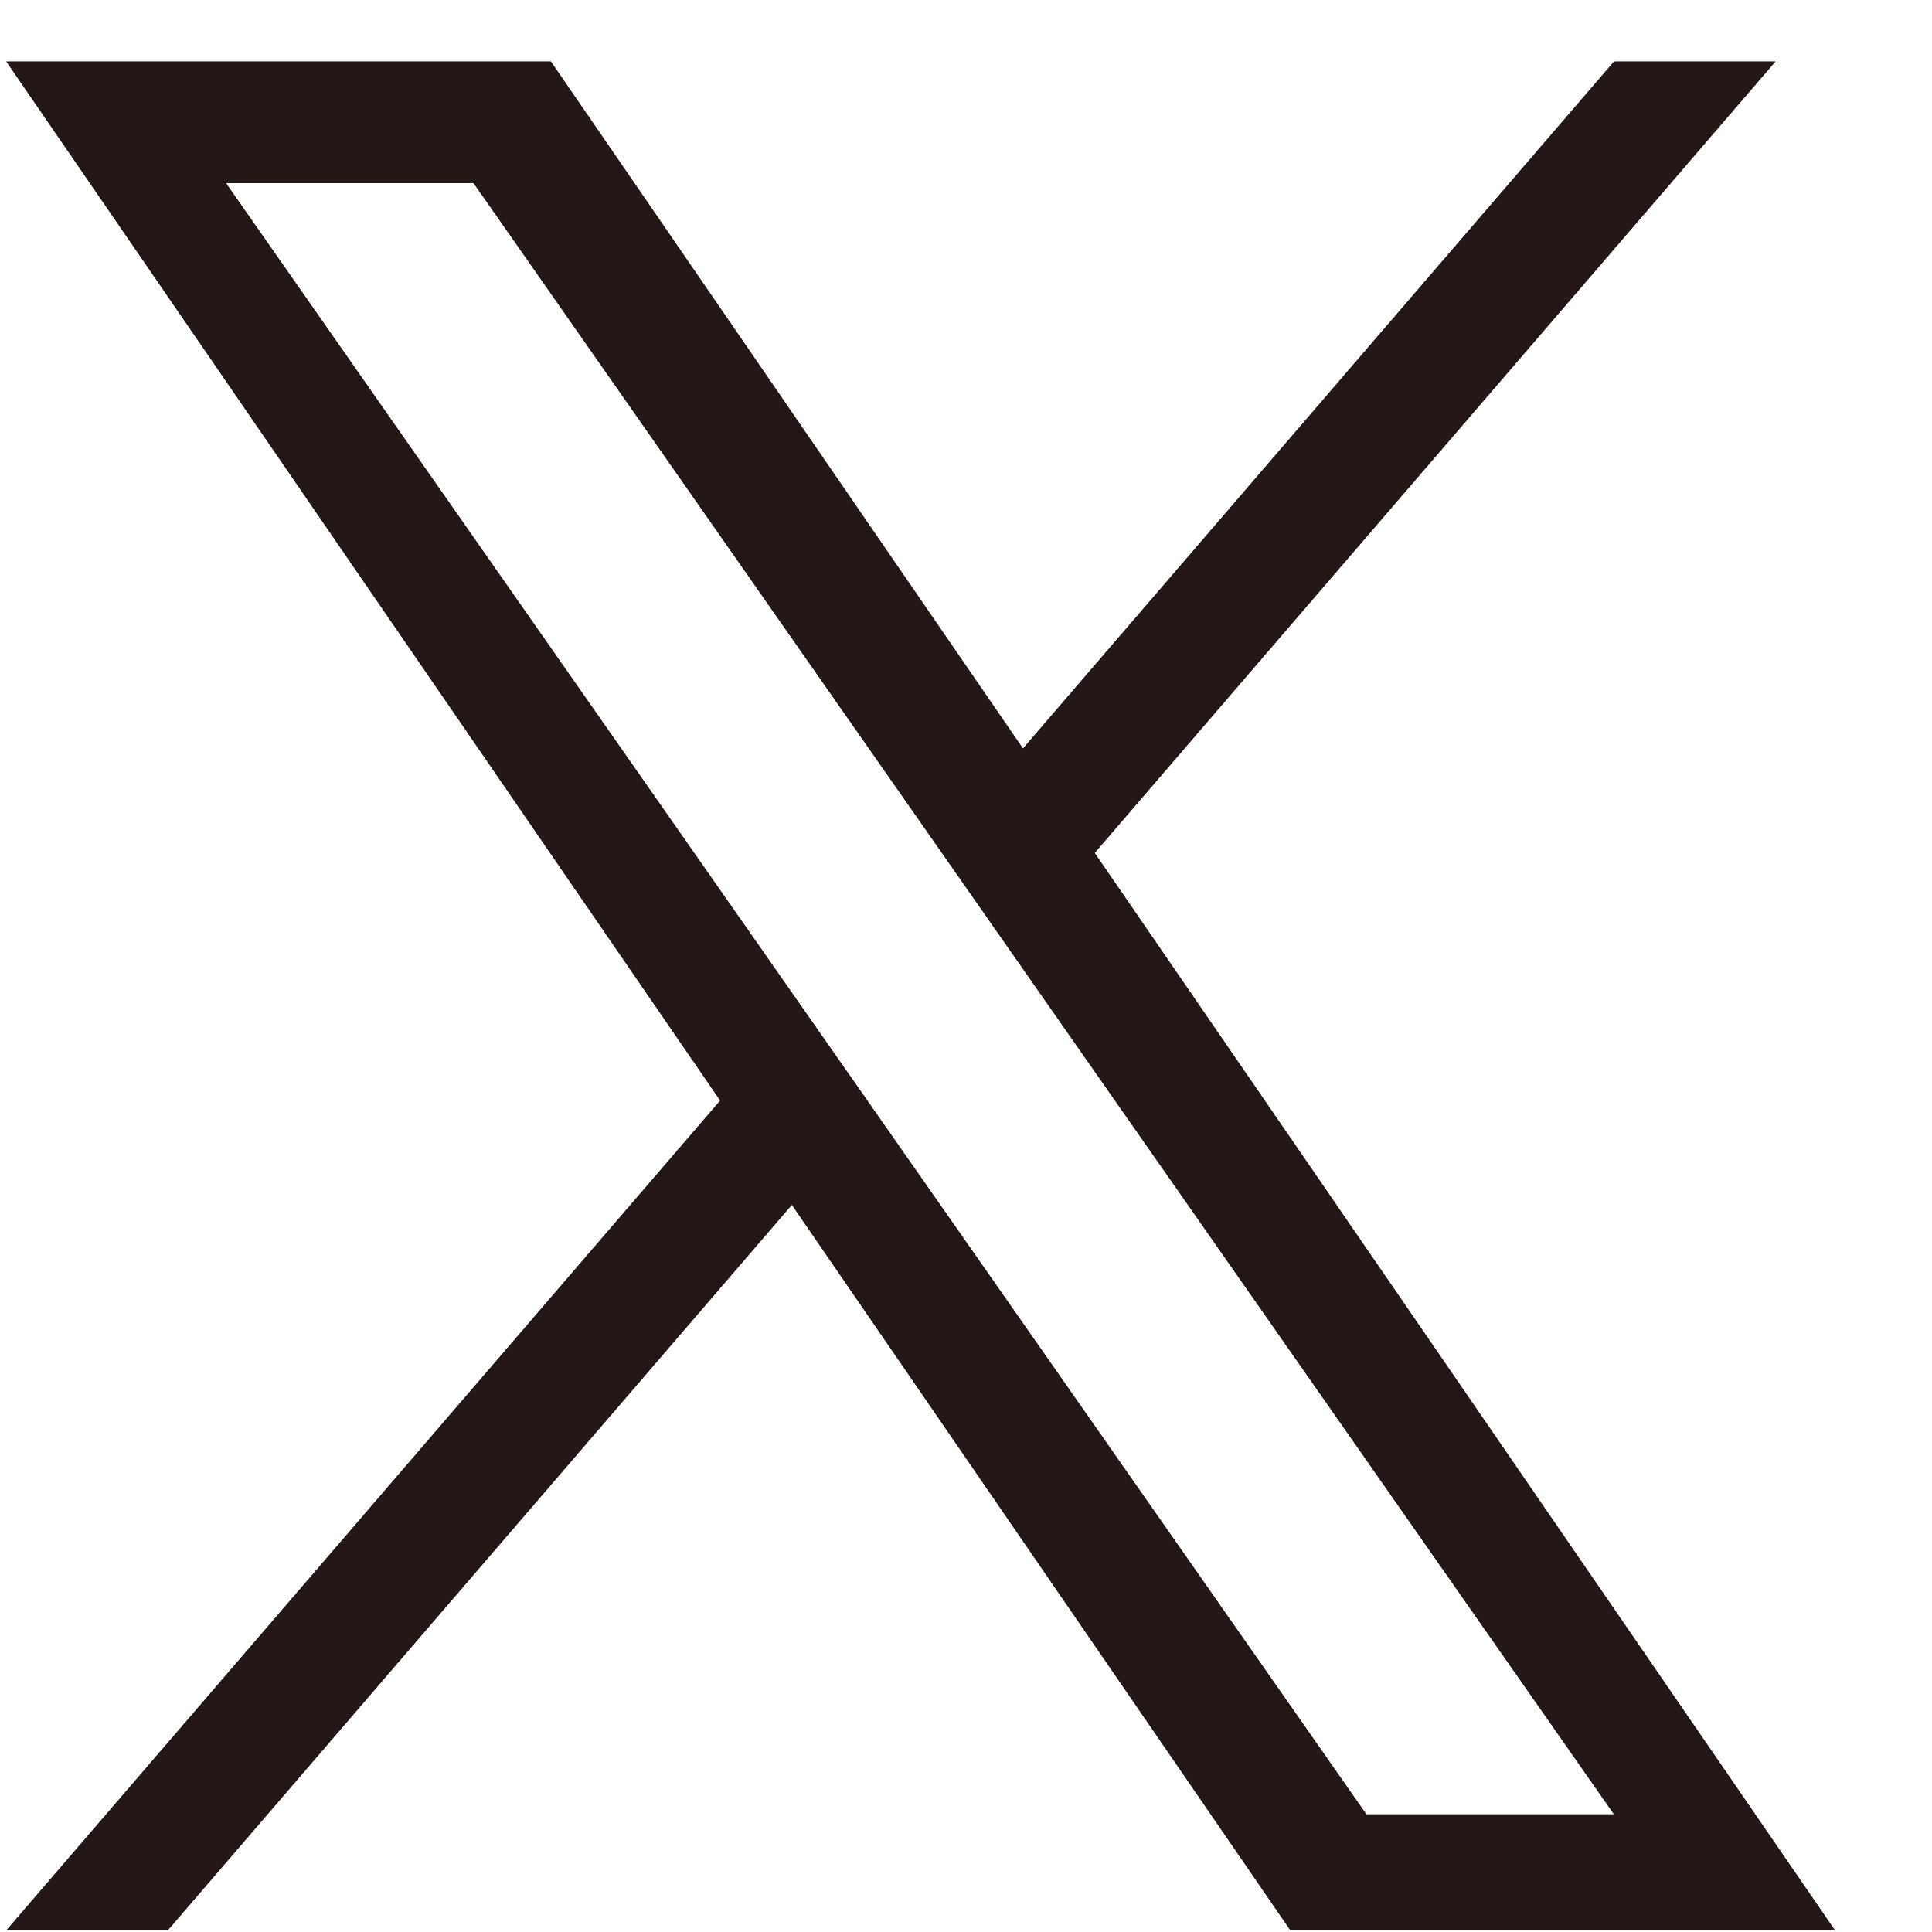 <svg width="31" height="31" viewBox="0 0 31 31" fill="none" xmlns="http://www.w3.org/2000/svg">
<g clip-path="url(#clip0_4628_2695)">
<path d="M17.564 13.685L28.486 0.988H25.898L16.414 12.012L8.839 0.988H0.103L11.557 17.659L0.103 30.973H2.691L12.706 19.331L20.706 30.973H29.442L17.563 13.685H17.564ZM14.019 17.806L12.858 16.146L3.624 2.937H7.599L15.052 13.597L16.212 15.257L25.899 29.113H21.924L14.019 17.806V17.806Z" fill="#231815"/>
<path d="M17.564 13.685L28.486 0.988H25.898L16.414 12.012L8.839 0.988H0.103L11.557 17.659L0.103 30.973H2.691L12.706 19.331L20.706 30.973H29.442L17.563 13.685H17.564ZM14.019 17.806L12.858 16.146L3.624 2.937H7.599L15.052 13.597L16.212 15.257L25.899 29.113H21.924L14.019 17.806V17.806Z" fill="#231815"/>
</g>
<defs>
<clipPath id="clip0_4628_2695">
<rect width="29.34" height="30" fill="white" transform="translate(0.103 0.988)"/>
</clipPath>
</defs>
</svg>
